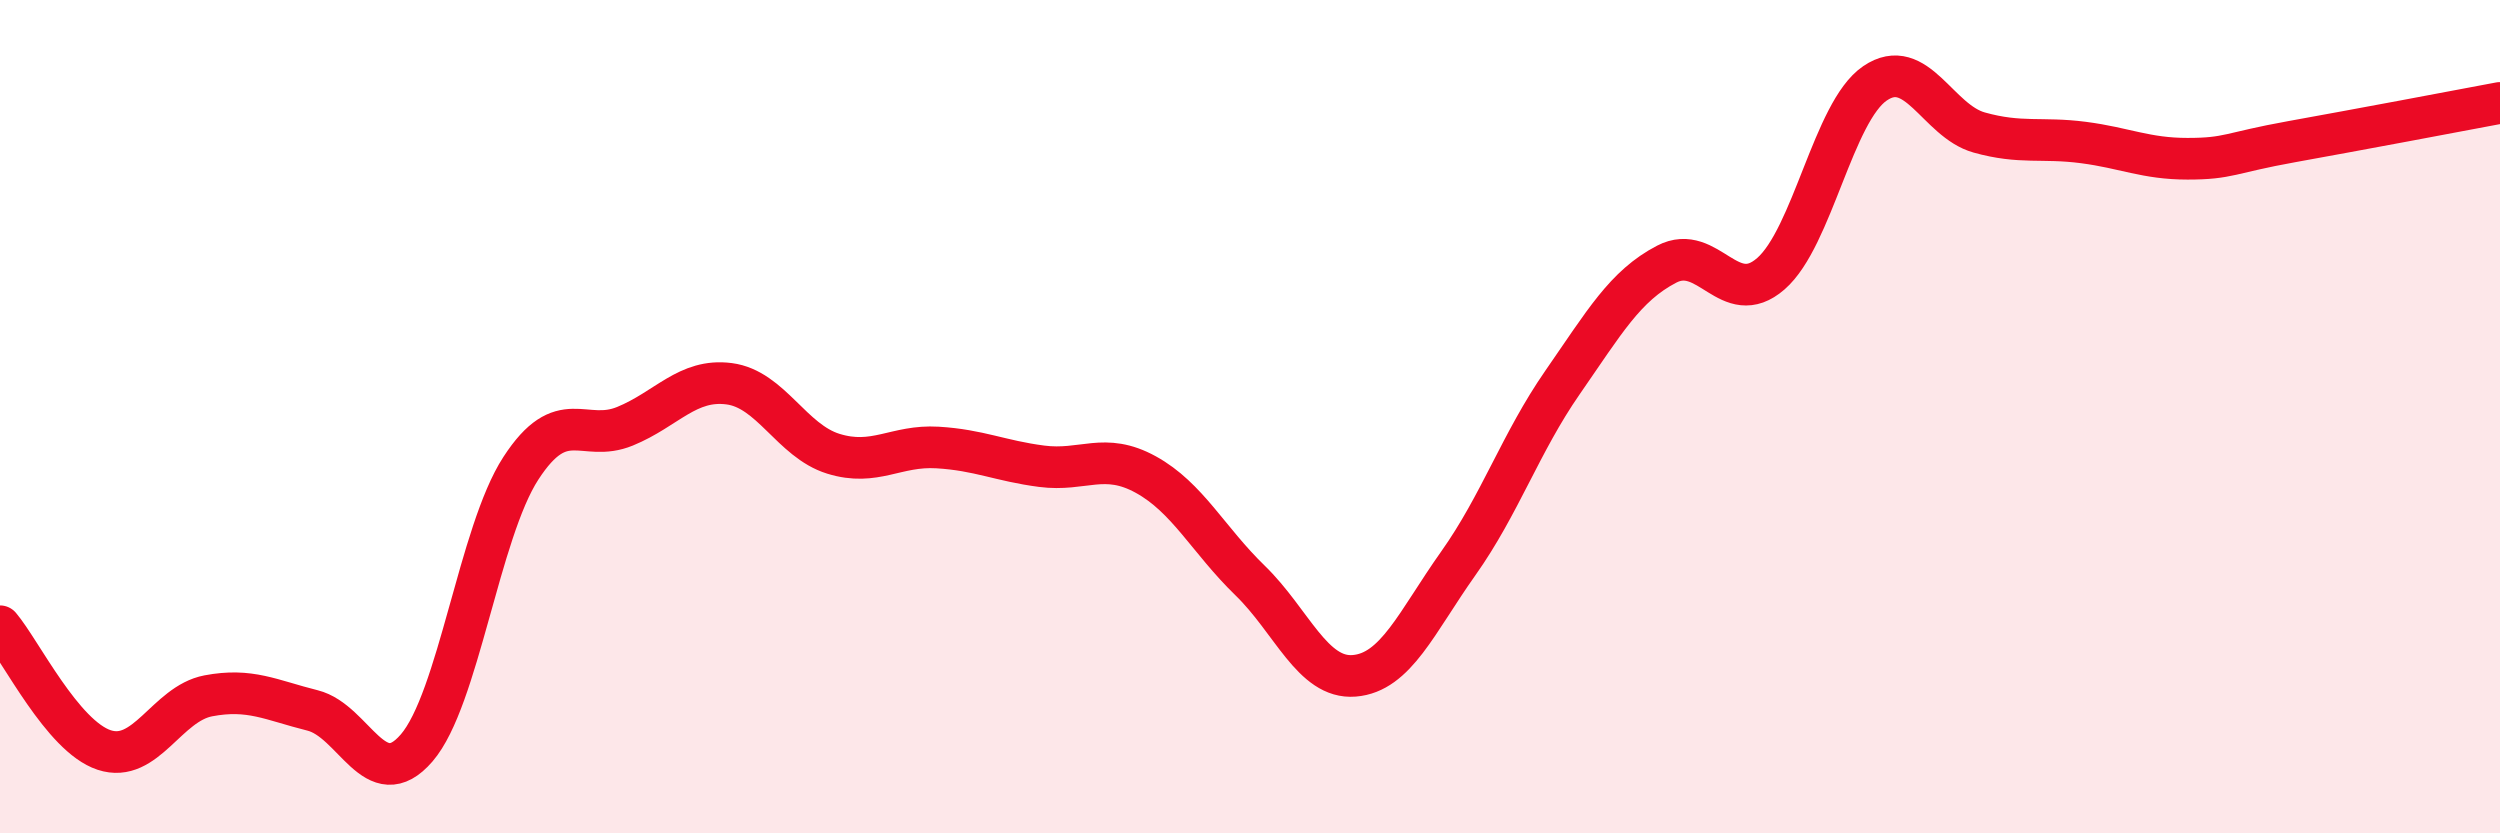 
    <svg width="60" height="20" viewBox="0 0 60 20" xmlns="http://www.w3.org/2000/svg">
      <path
        d="M 0,15.03 C 0.5,15.62 1.5,17.67 2.5,18 C 3.5,18.33 4,16.89 5,16.7 C 6,16.51 6.5,16.8 7.5,17.05 C 8.5,17.3 9,19.11 10,17.95 C 11,16.79 11.5,12.78 12.5,11.24 C 13.5,9.7 14,10.64 15,10.23 C 16,9.82 16.5,9.08 17.5,9.21 C 18.5,9.34 19,10.58 20,10.89 C 21,11.2 21.5,10.68 22.5,10.74 C 23.5,10.8 24,11.06 25,11.19 C 26,11.32 26.5,10.84 27.5,11.39 C 28.5,11.94 29,12.96 30,13.93 C 31,14.9 31.5,16.3 32.5,16.22 C 33.5,16.14 34,14.93 35,13.52 C 36,12.11 36.5,10.62 37.5,9.18 C 38.5,7.74 39,6.86 40,6.34 C 41,5.82 41.5,7.44 42.5,6.57 C 43.5,5.7 44,2.68 45,2 C 46,1.32 46.5,2.9 47.5,3.18 C 48.5,3.46 49,3.29 50,3.42 C 51,3.55 51.5,3.81 52.5,3.81 C 53.5,3.81 53.5,3.67 55,3.4 C 56.5,3.13 59,2.66 60,2.47L60 20L0 20Z"
        fill="#EB0A25"
        opacity="0.1"
        stroke-linecap="round"
        stroke-linejoin="round"
      />
      <path
        d="M 0,15.03 C 0.5,15.62 1.5,17.67 2.5,18 C 3.5,18.33 4,16.89 5,16.7 C 6,16.51 6.5,16.8 7.5,17.05 C 8.5,17.3 9,19.11 10,17.95 C 11,16.79 11.5,12.78 12.5,11.24 C 13.5,9.7 14,10.64 15,10.23 C 16,9.82 16.5,9.08 17.5,9.21 C 18.5,9.34 19,10.58 20,10.89 C 21,11.2 21.5,10.68 22.5,10.74 C 23.5,10.8 24,11.06 25,11.19 C 26,11.32 26.5,10.84 27.5,11.39 C 28.5,11.94 29,12.96 30,13.93 C 31,14.9 31.5,16.3 32.5,16.22 C 33.5,16.14 34,14.93 35,13.52 C 36,12.11 36.5,10.62 37.5,9.18 C 38.5,7.74 39,6.86 40,6.34 C 41,5.82 41.5,7.44 42.5,6.57 C 43.5,5.7 44,2.68 45,2 C 46,1.32 46.5,2.9 47.5,3.18 C 48.5,3.46 49,3.29 50,3.42 C 51,3.55 51.5,3.81 52.5,3.81 C 53.5,3.81 53.5,3.67 55,3.4 C 56.5,3.13 59,2.66 60,2.47"
        stroke="#EB0A25"
        stroke-width="1"
        fill="none"
        stroke-linecap="round"
        stroke-linejoin="round"
      />
    </svg>
  